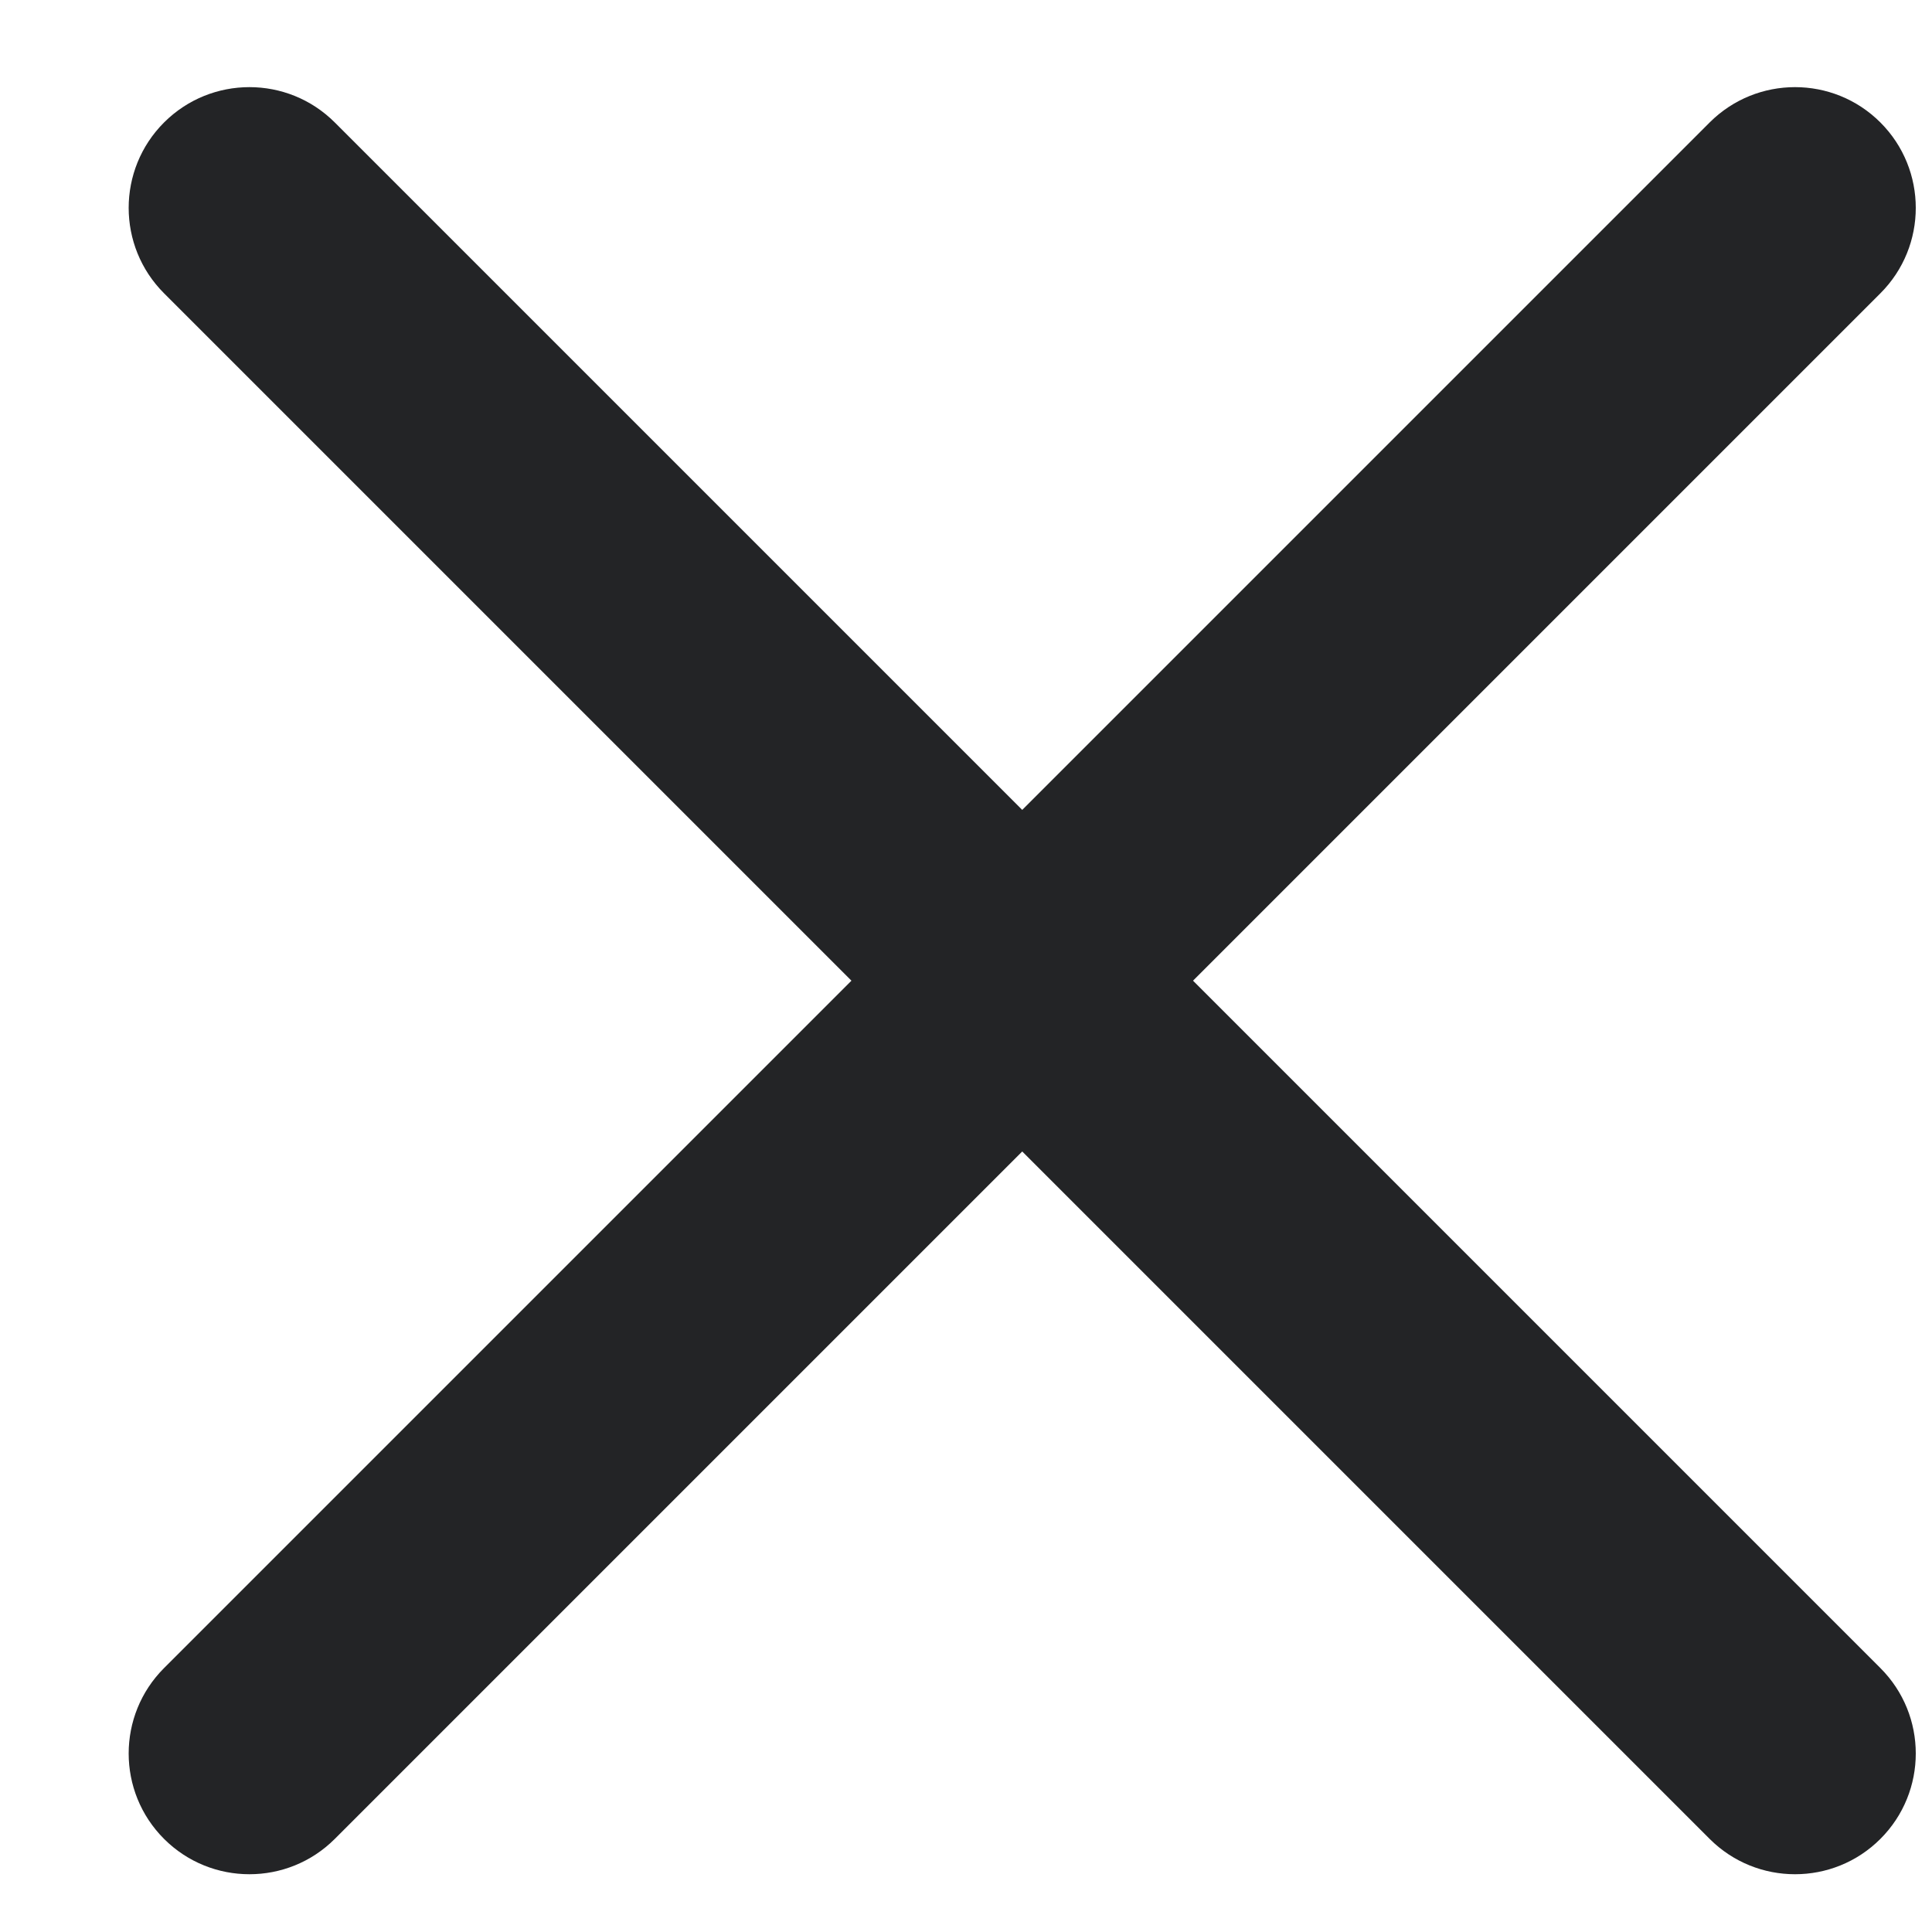<svg width="10" height="10" viewBox="0 0 10 10" fill="none" xmlns="http://www.w3.org/2000/svg">
<path fill-rule="evenodd" clip-rule="evenodd" d="M9.733 1.518C9.977 1.274 9.977 0.878 9.733 0.634C9.489 0.39 9.093 0.39 8.849 0.634L5.291 4.192L1.733 0.634C1.489 0.39 1.093 0.39 0.849 0.634C0.605 0.878 0.605 1.274 0.849 1.518L4.407 5.076L0.849 8.634C0.605 8.878 0.605 9.274 0.849 9.518C1.093 9.762 1.489 9.762 1.733 9.518L5.291 5.96L8.849 9.518C9.093 9.762 9.489 9.762 9.733 9.518C9.977 9.274 9.977 8.878 9.733 8.634L6.175 5.076L9.733 1.518Z" fill="#232426"/>
</svg>
